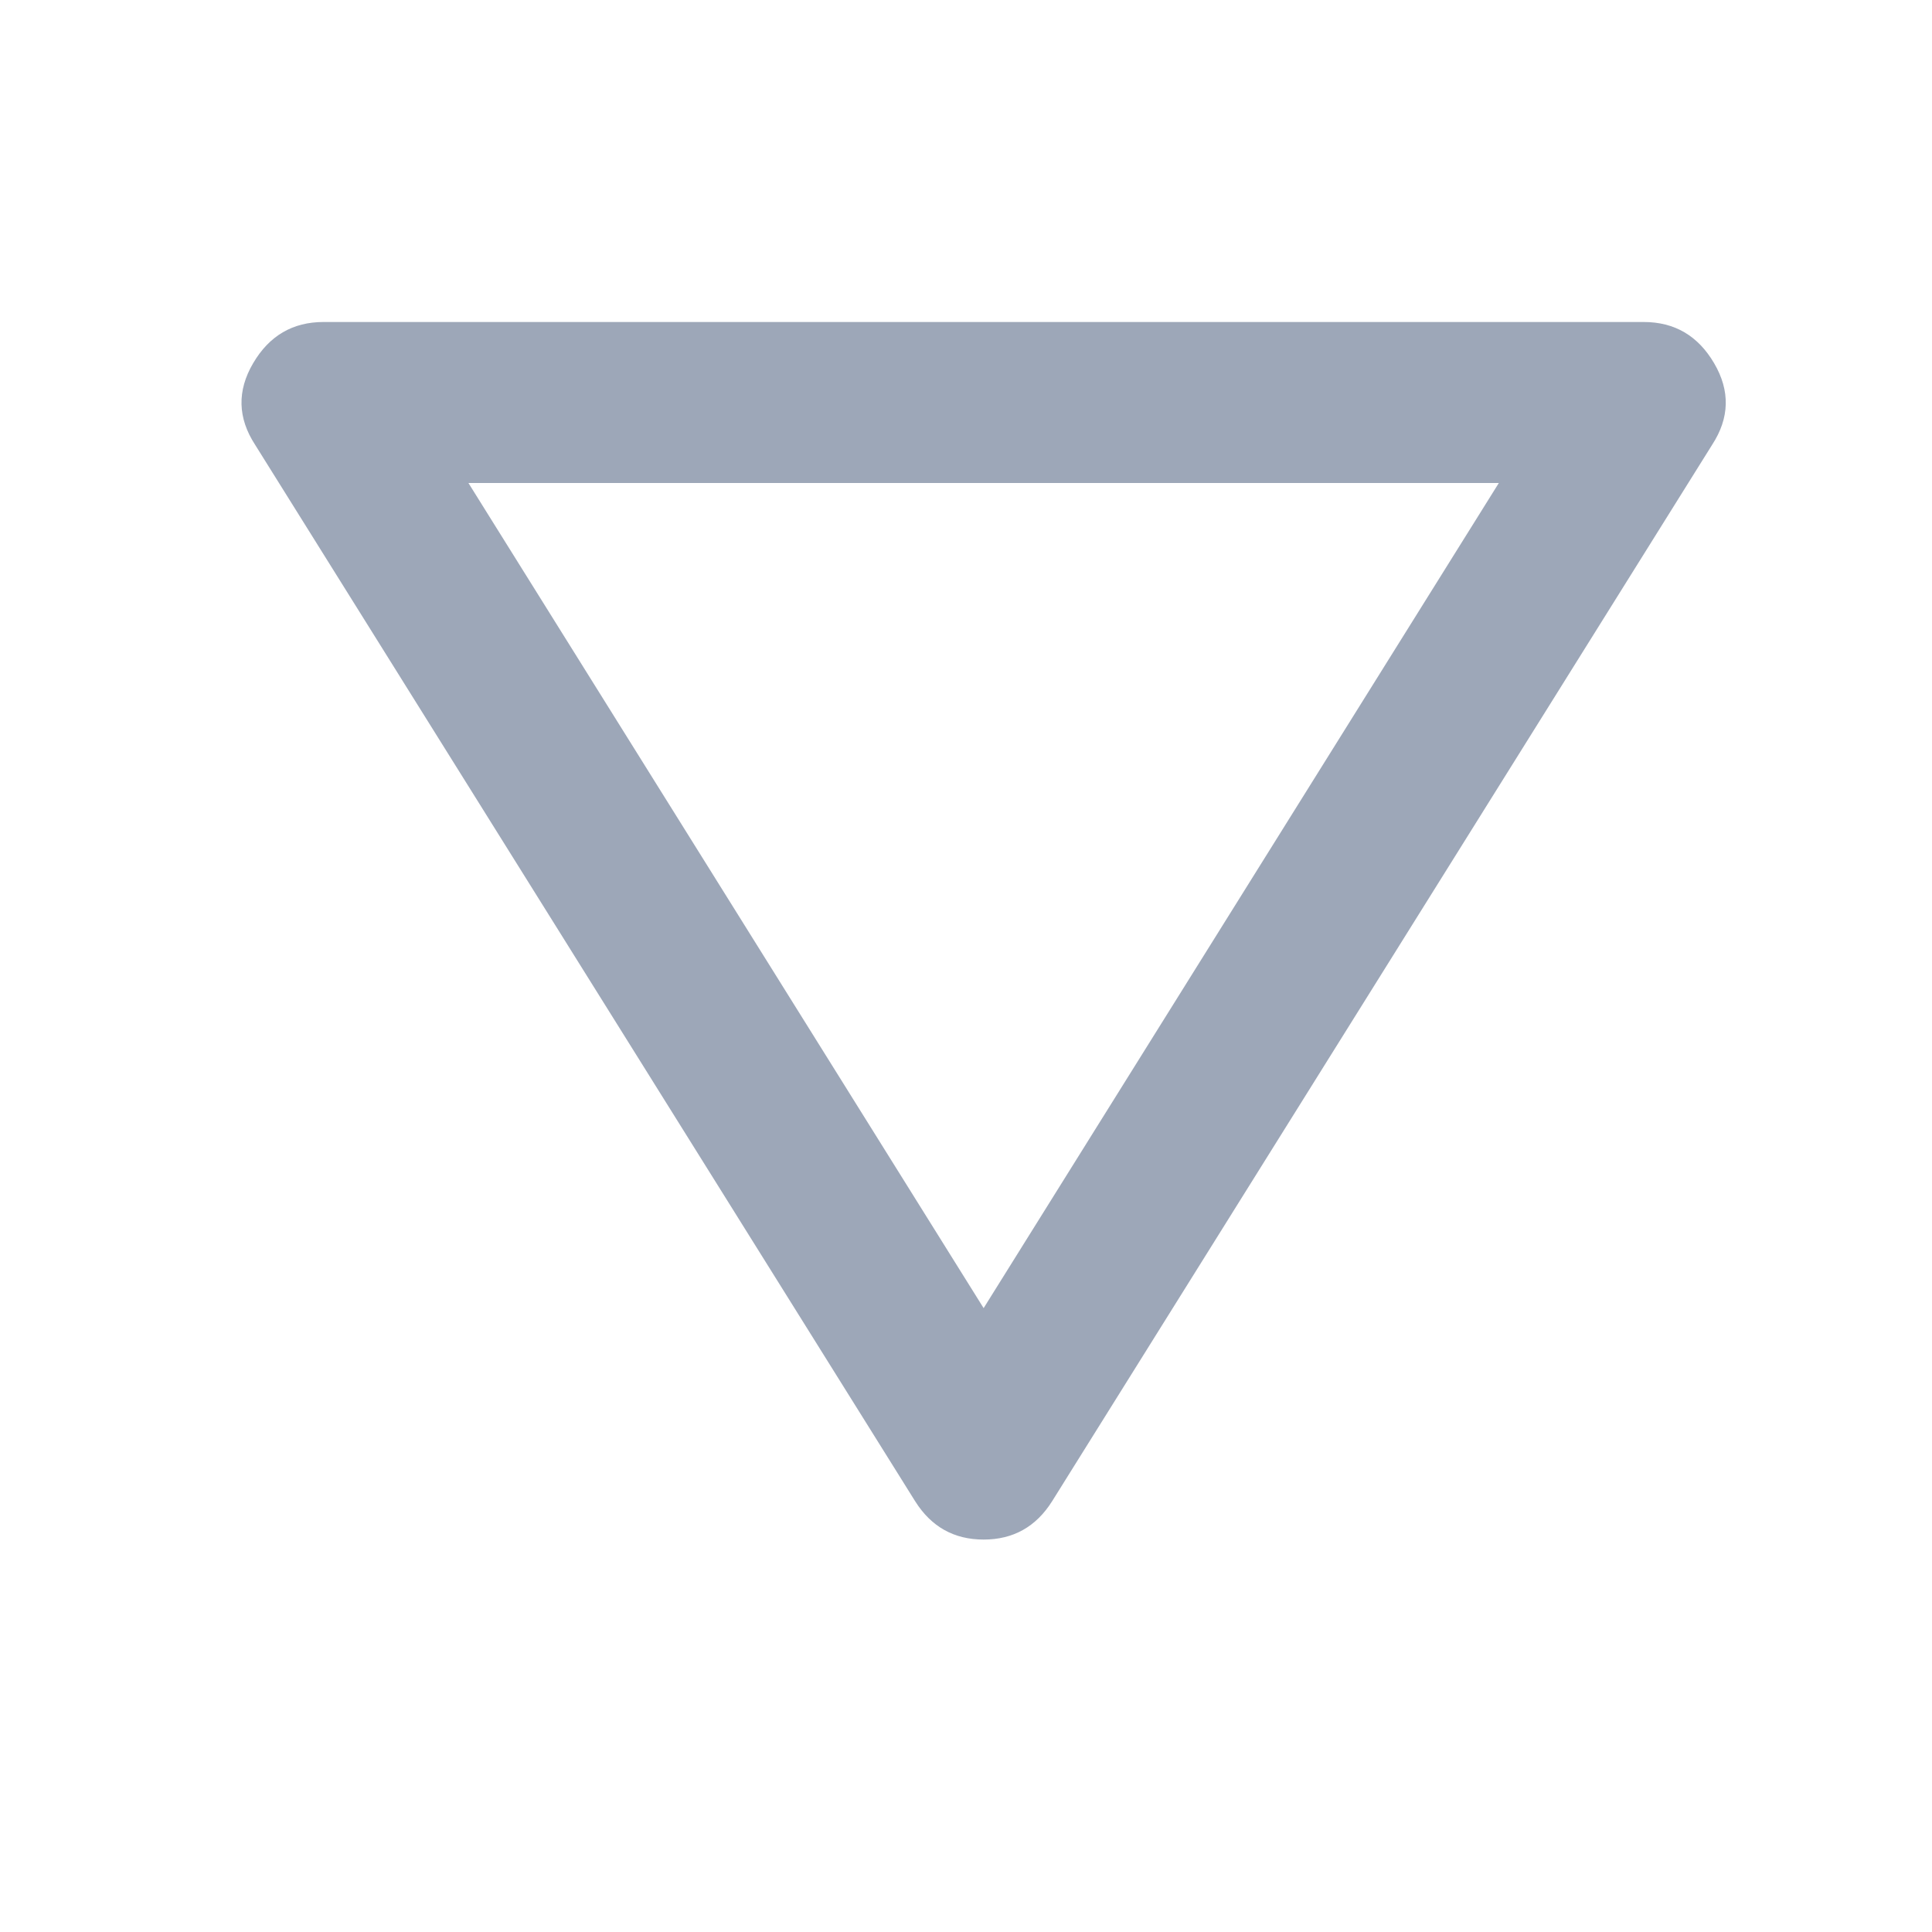 <svg width="24" height="24" viewBox="0 0 24 24" fill="none" xmlns="http://www.w3.org/2000/svg">
<path d="M20.419 4C20.802 4 21.094 4.171 21.294 4.513C21.494 4.854 21.486 5.192 21.269 5.525L13.069 18.65C12.869 18.967 12.586 19.125 12.219 19.125C11.852 19.125 11.569 18.967 11.369 18.65L3.169 5.525C2.952 5.192 2.944 4.854 3.144 4.513C3.344 4.171 3.636 4 4.019 4L20.419 4ZM18.619 6L5.819 6L12.219 16.25L18.619 6Z" fill="#9DA7B8"/>
</svg>
